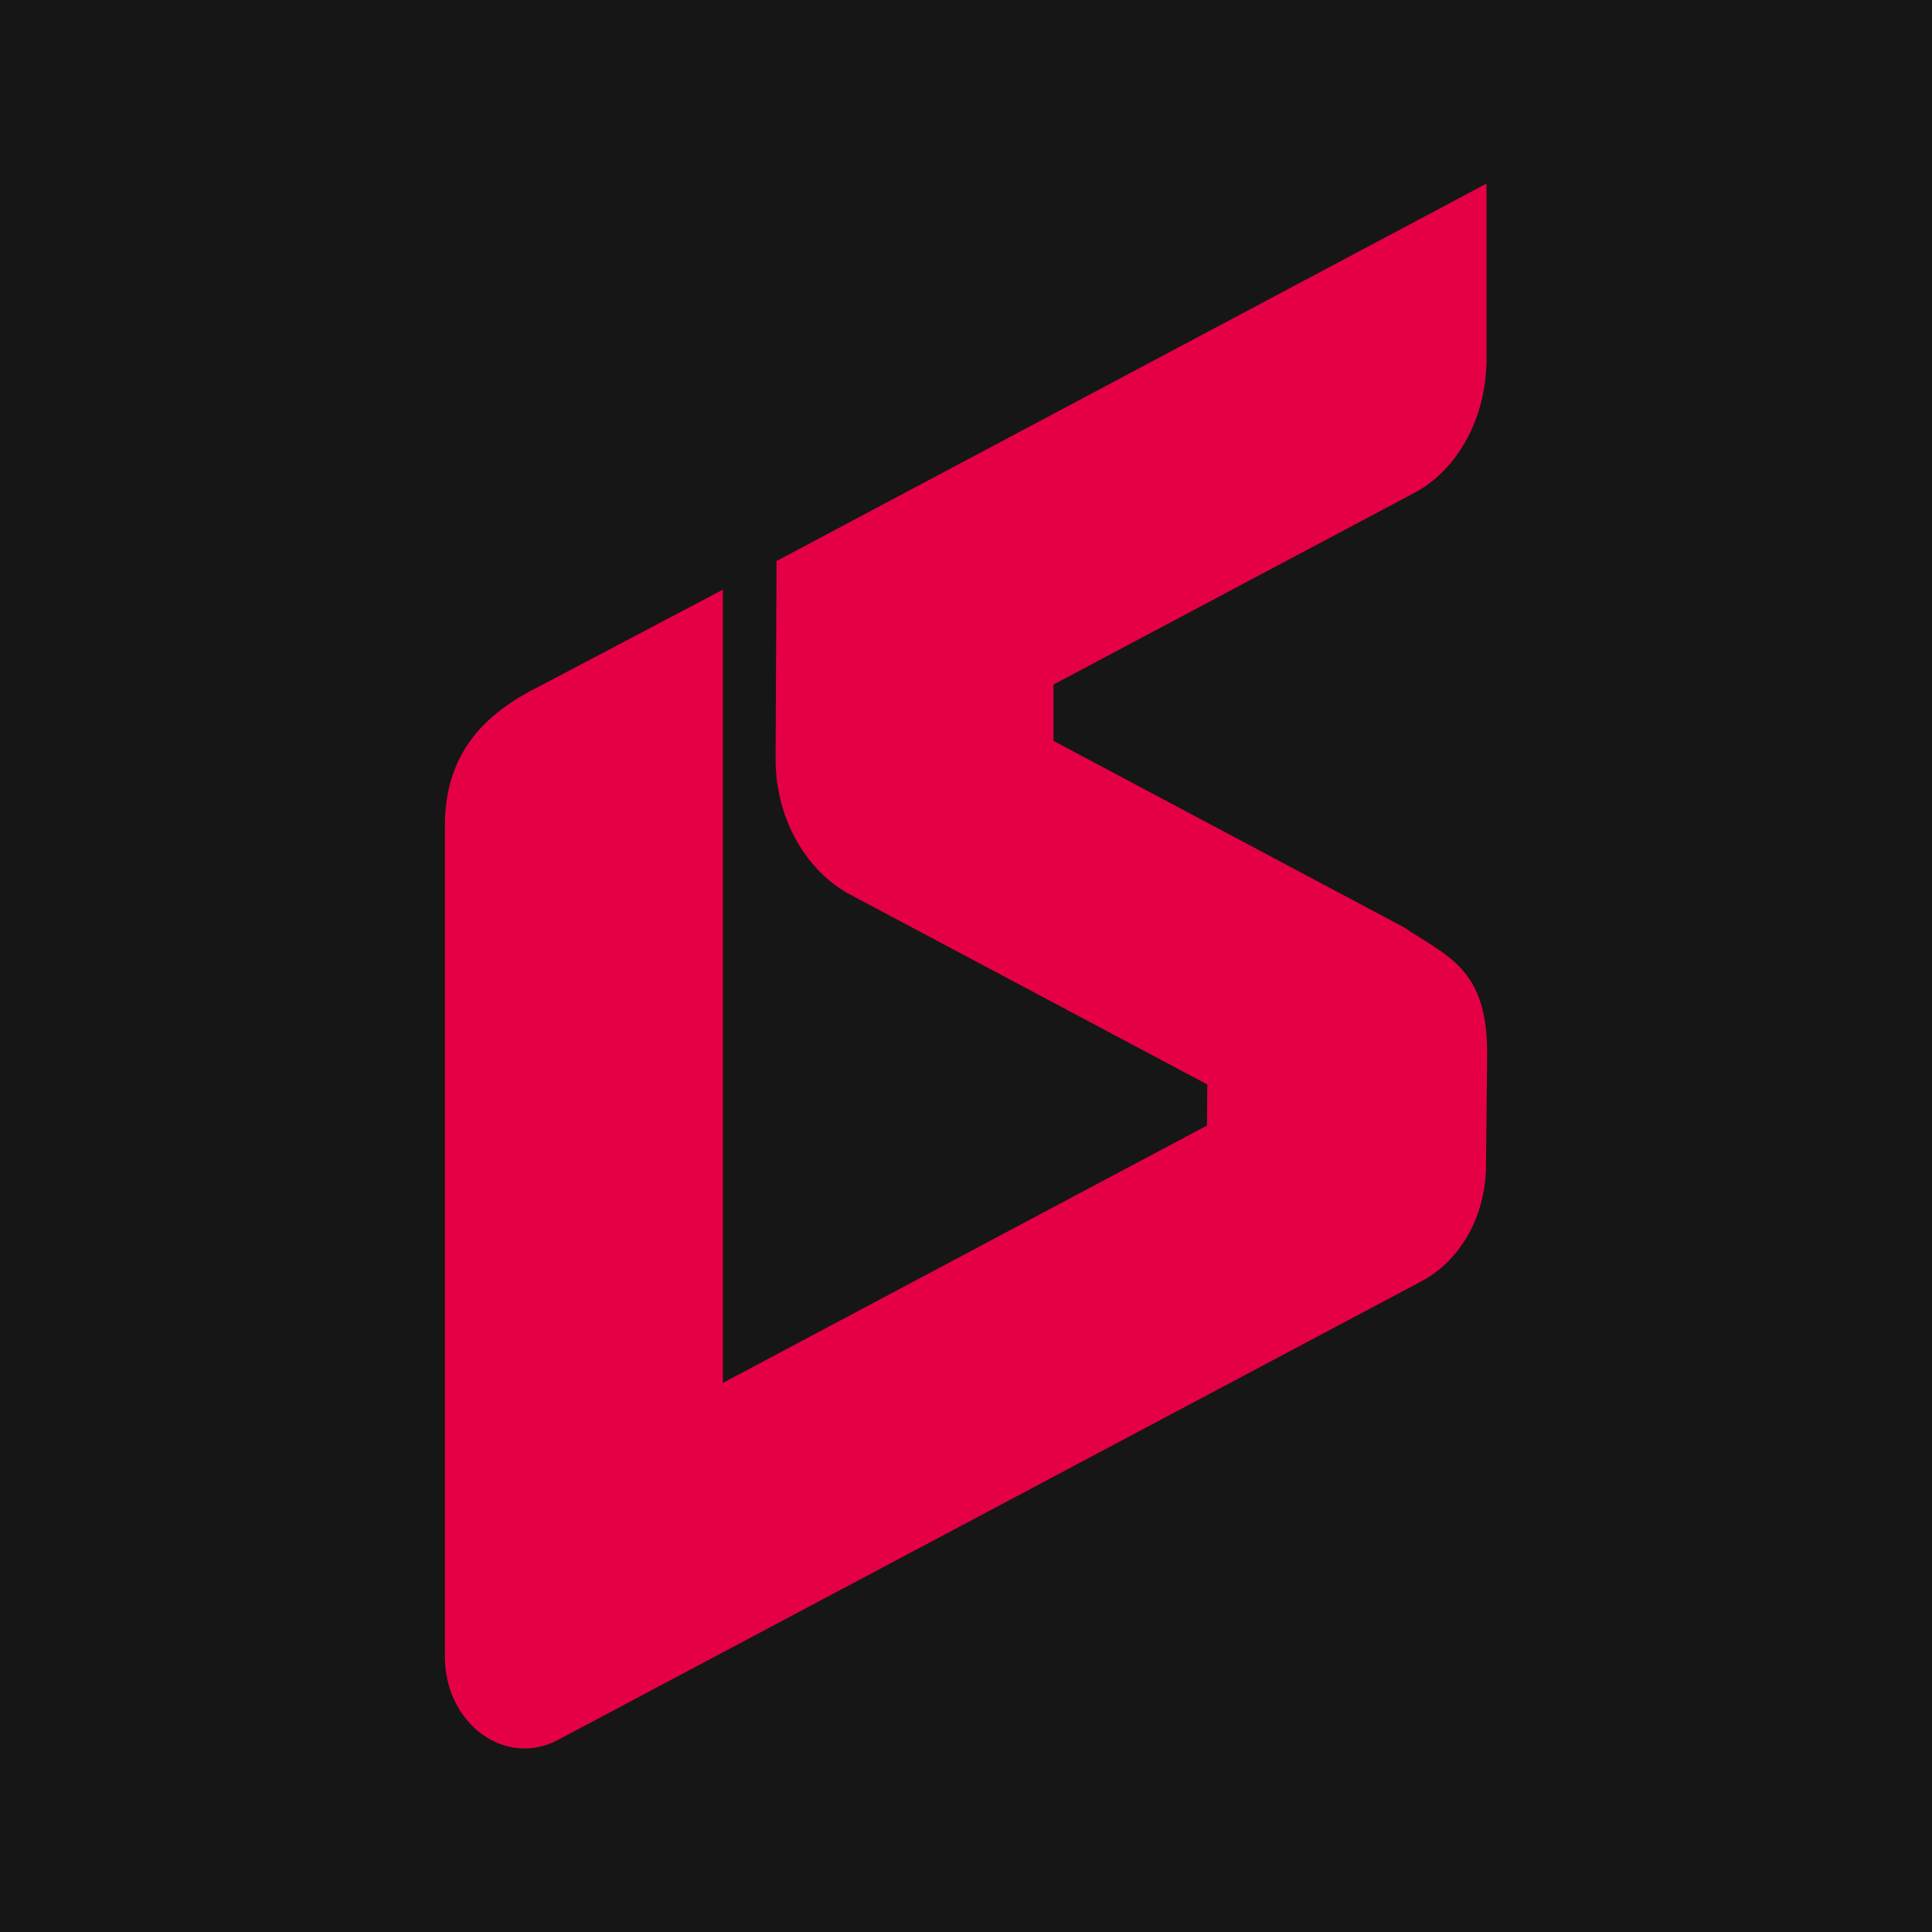 <?xml version="1.0" encoding="UTF-8"?>
<svg id="Ebene_1" data-name="Ebene 1" xmlns="http://www.w3.org/2000/svg" viewBox="0 0 226.77 226.77">
  <defs>
    <style>
      .cls-1 {
        fill: #e50046;
      }

      .cls-1, .cls-2 {
        stroke-width: 0px;
      }

      .cls-2 {
        fill: #161616;
      }
    </style>
  </defs>
  <rect class="cls-2" x="0" width="226.77" height="226.77"/>
  <path class="cls-1" d="M174.55,123.49c0-9.81-4.65-11.23-9.88-14.71l-41.02-21.82v-6.61s42.27-22.45,42.27-22.45c4.92-2.55,8.32-8.4,8.54-14.98l.02-.02v-21.35s-83.33,44.3-83.33,44.3l-.11,22.17v1.04c-.02,6.6,3.18,12.66,8.28,15.69l42.39,22.54-.04,4.82-56.82,30.21v-93.11s-21.52,11.34-21.52,11.34c-7.12,3.51-11.11,8.45-11.11,16.39v97.51c0,7.86,7.08,13.07,13.28,9.77l101.29-53.8c4.64-2.43,7.63-7.75,7.63-13.63l.14-13.29Z"/>
</svg>